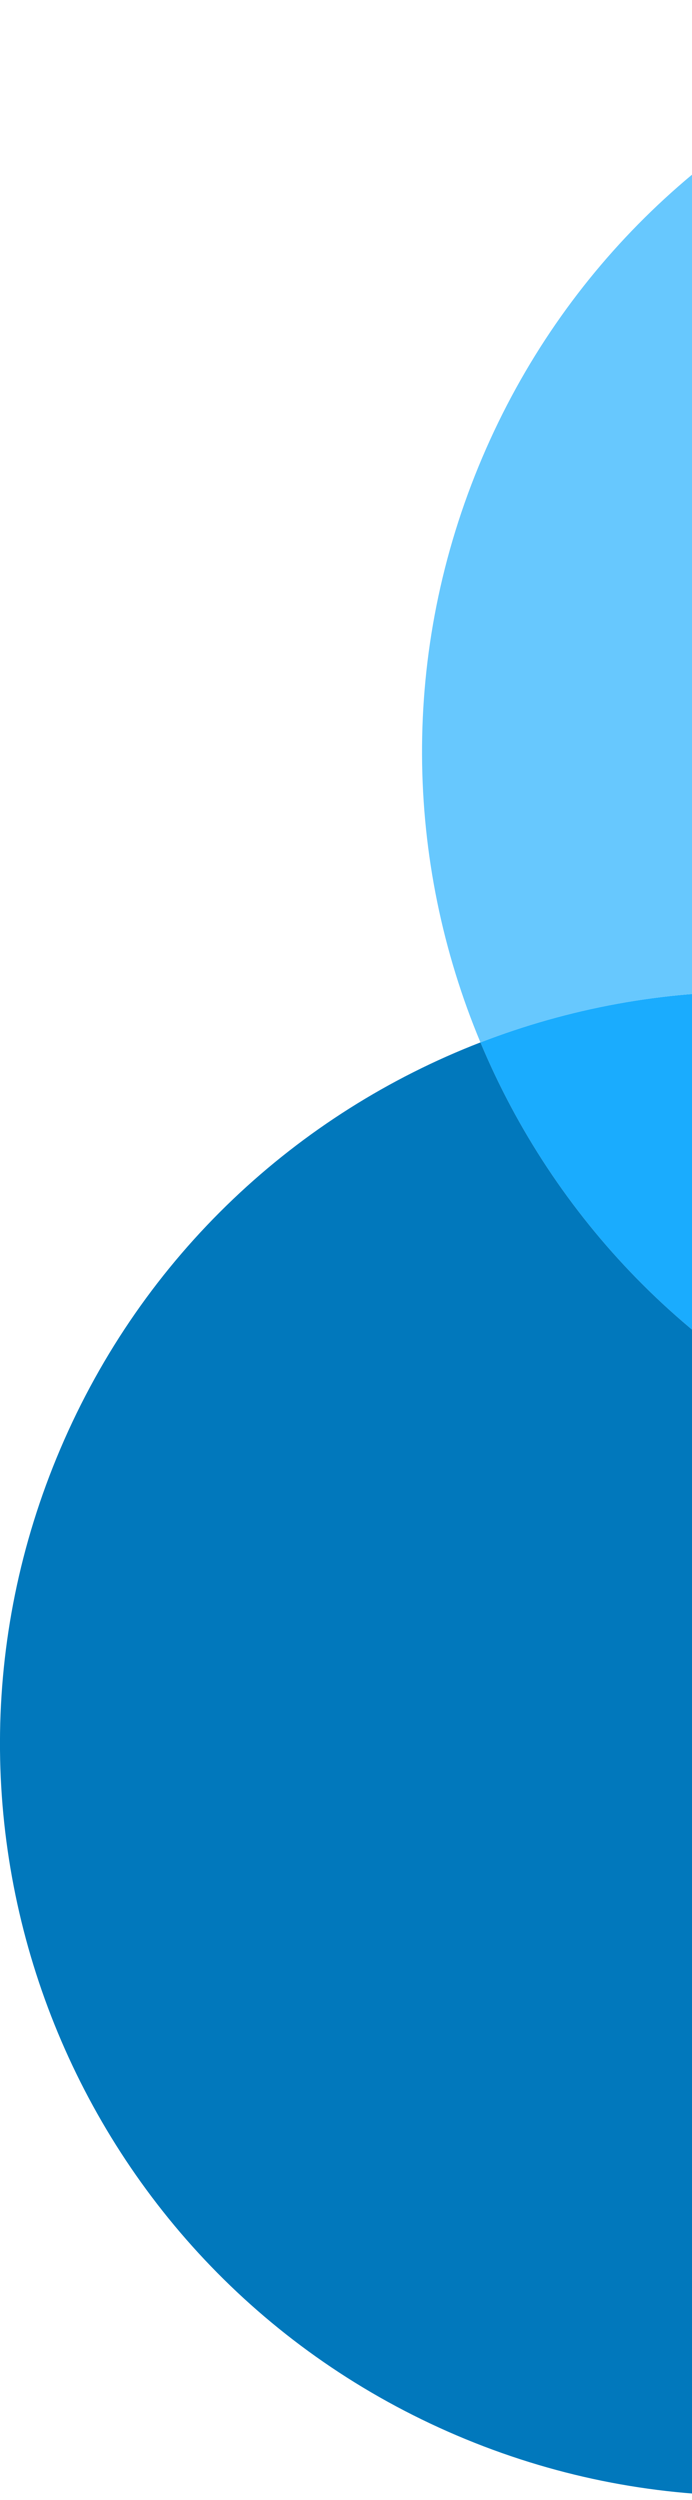 <svg width="133" height="480" viewBox="0 0 133 480" fill="none" xmlns="http://www.w3.org/2000/svg">
<path d="M277.571 279.066C263.566 245.589 237.004 217.33 200.984 201.985C164.965 186.639 126.184 187.062 92.34 200.153C106.345 233.63 132.907 261.889 168.927 277.234C204.946 292.579 243.727 292.157 277.571 279.066Z" fill="#1AACFE"/>
<path fill-rule="evenodd" clip-rule="evenodd" d="M358.326 200.988C342.42 238.323 312.646 265.498 277.571 279.066C263.566 245.589 237.004 217.33 200.984 201.985C164.965 186.639 126.184 187.062 92.34 200.153C77.825 165.459 76.797 125.161 92.702 87.827C123.954 14.469 208.751 -19.668 282.101 11.581C355.451 42.83 389.578 127.63 358.326 200.988Z" fill="#67C8FE"/>
<path d="M87.81 467.638C161.16 498.887 245.957 464.75 277.209 391.392C293.114 354.058 292.086 313.76 277.571 279.066C243.727 292.157 204.946 292.579 168.927 277.234C132.907 261.889 106.345 233.63 92.34 200.153C57.265 213.721 27.491 240.896 11.585 278.23C-19.667 351.589 14.46 436.389 87.81 467.638Z" fill="#0178BC"/>
</svg>
